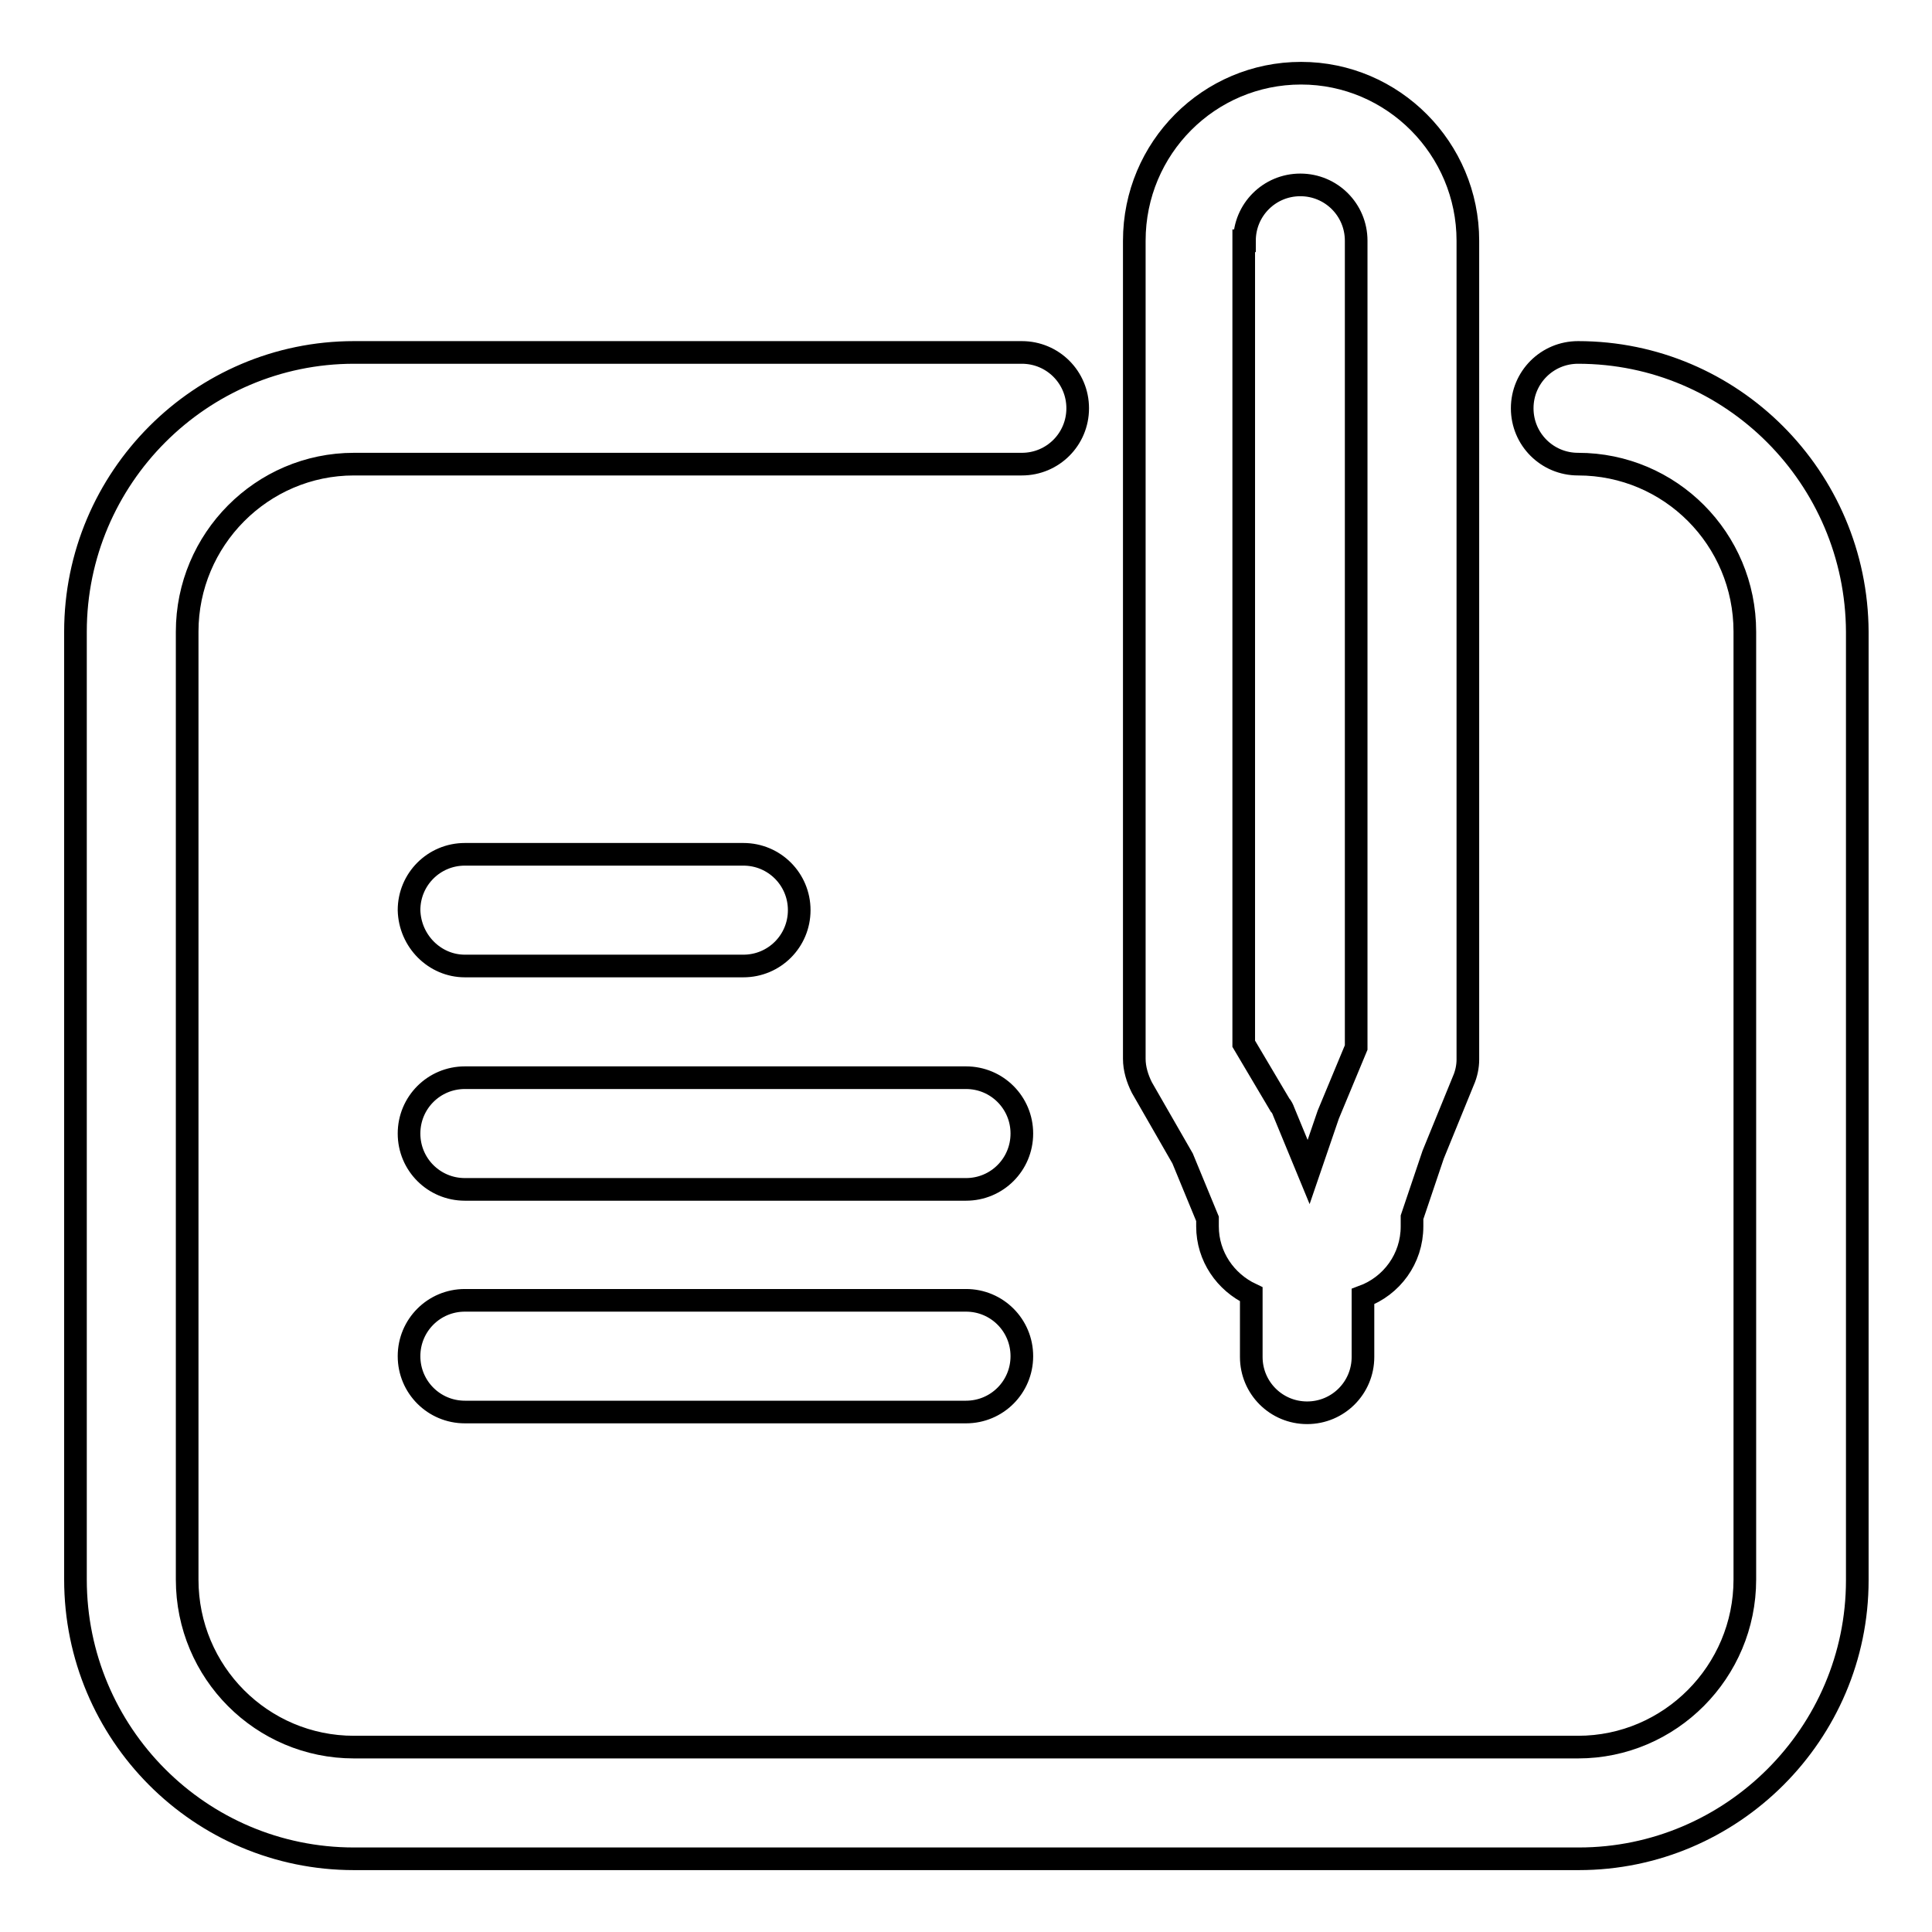 <?xml version="1.0" encoding="utf-8"?>
<!-- Svg Vector Icons : http://www.onlinewebfonts.com/icon -->
<!DOCTYPE svg PUBLIC "-//W3C//DTD SVG 1.1//EN" "http://www.w3.org/Graphics/SVG/1.1/DTD/svg11.dtd">
<svg version="1.1" xmlns="http://www.w3.org/2000/svg" xmlns:xlink="http://www.w3.org/1999/xlink" x="0px" y="0px" viewBox="0 0 256 256" enable-background="new 0 0 256 256" xml:space="preserve">
<g><g><path stroke-width="3" fill-opacity="0" stroke="#000000"  d="M61.6,128h36.9c4.1,0,7.4-3.3,7.4-7.4c0-4.1-3.3-7.4-7.4-7.4H61.6c-4.1,0-7.4,3.3-7.4,7.4C54.3,124.7,57.6,128,61.6,128z M128,142.8H61.6c-4.1,0-7.4,3.3-7.4,7.4s3.3,7.4,7.4,7.4H128c4.1,0,7.4-3.3,7.4-7.4S132.1,142.8,128,142.8z M128,172.3H61.6c-4.1,0-7.4,3.3-7.4,7.4c0,4.1,3.3,7.4,7.4,7.4H128c4.1,0,7.4-3.3,7.4-7.4C135.4,175.6,132.1,172.3,128,172.3z M209.1,46.7c-4.1,0-7.4,3.3-7.4,7.4c0,4.1,3.3,7.4,7.4,7.4c12.2,0,22.1,9.9,22.1,22.2v125.6c0,12.2-9.9,22.2-22.1,22.2H46.9c-12.2,0-22.1-9.9-22.1-22.2V83.7c0-12.2,9.9-22.2,22.1-22.2h88.5c4.1,0,7.4-3.3,7.4-7.4c0-4.1-3.3-7.4-7.4-7.4H46.9c-20.3,0-36.9,16.6-36.9,37v125.6c0,20.4,16.5,37,36.9,37h162.3c20.3,0,36.9-16.6,36.9-36.9V83.7C246,63.3,229.5,46.7,209.1,46.7z M156.7,153.5l3.3,8v1c0,4,2.4,7.4,5.8,9v8.3c0,4.1,3.3,7.4,7.4,7.4s7.4-3.3,7.4-7.4v-8c3.8-1.4,6.5-5,6.5-9.3v-1.2l2.8-8.3l4-9.8c0.4-0.9,0.6-1.9,0.6-2.8V31.9c0-12.2-9.9-22.2-22.1-22.2s-22.1,9.9-22.1,22.2v108.4c0,1.3,0.4,2.6,1,3.8L156.7,153.5z M164.9,31.9c0-4.1,3.3-7.4,7.4-7.4c4.1,0,7.4,3.3,7.4,7.4v106.9l-3.7,8.9l-2.6,7.6l-3.3-8c-0.1-0.3-0.3-0.7-0.5-0.9l-4.8-8.1V31.9L164.9,31.9z"/></g></g>
</svg>
